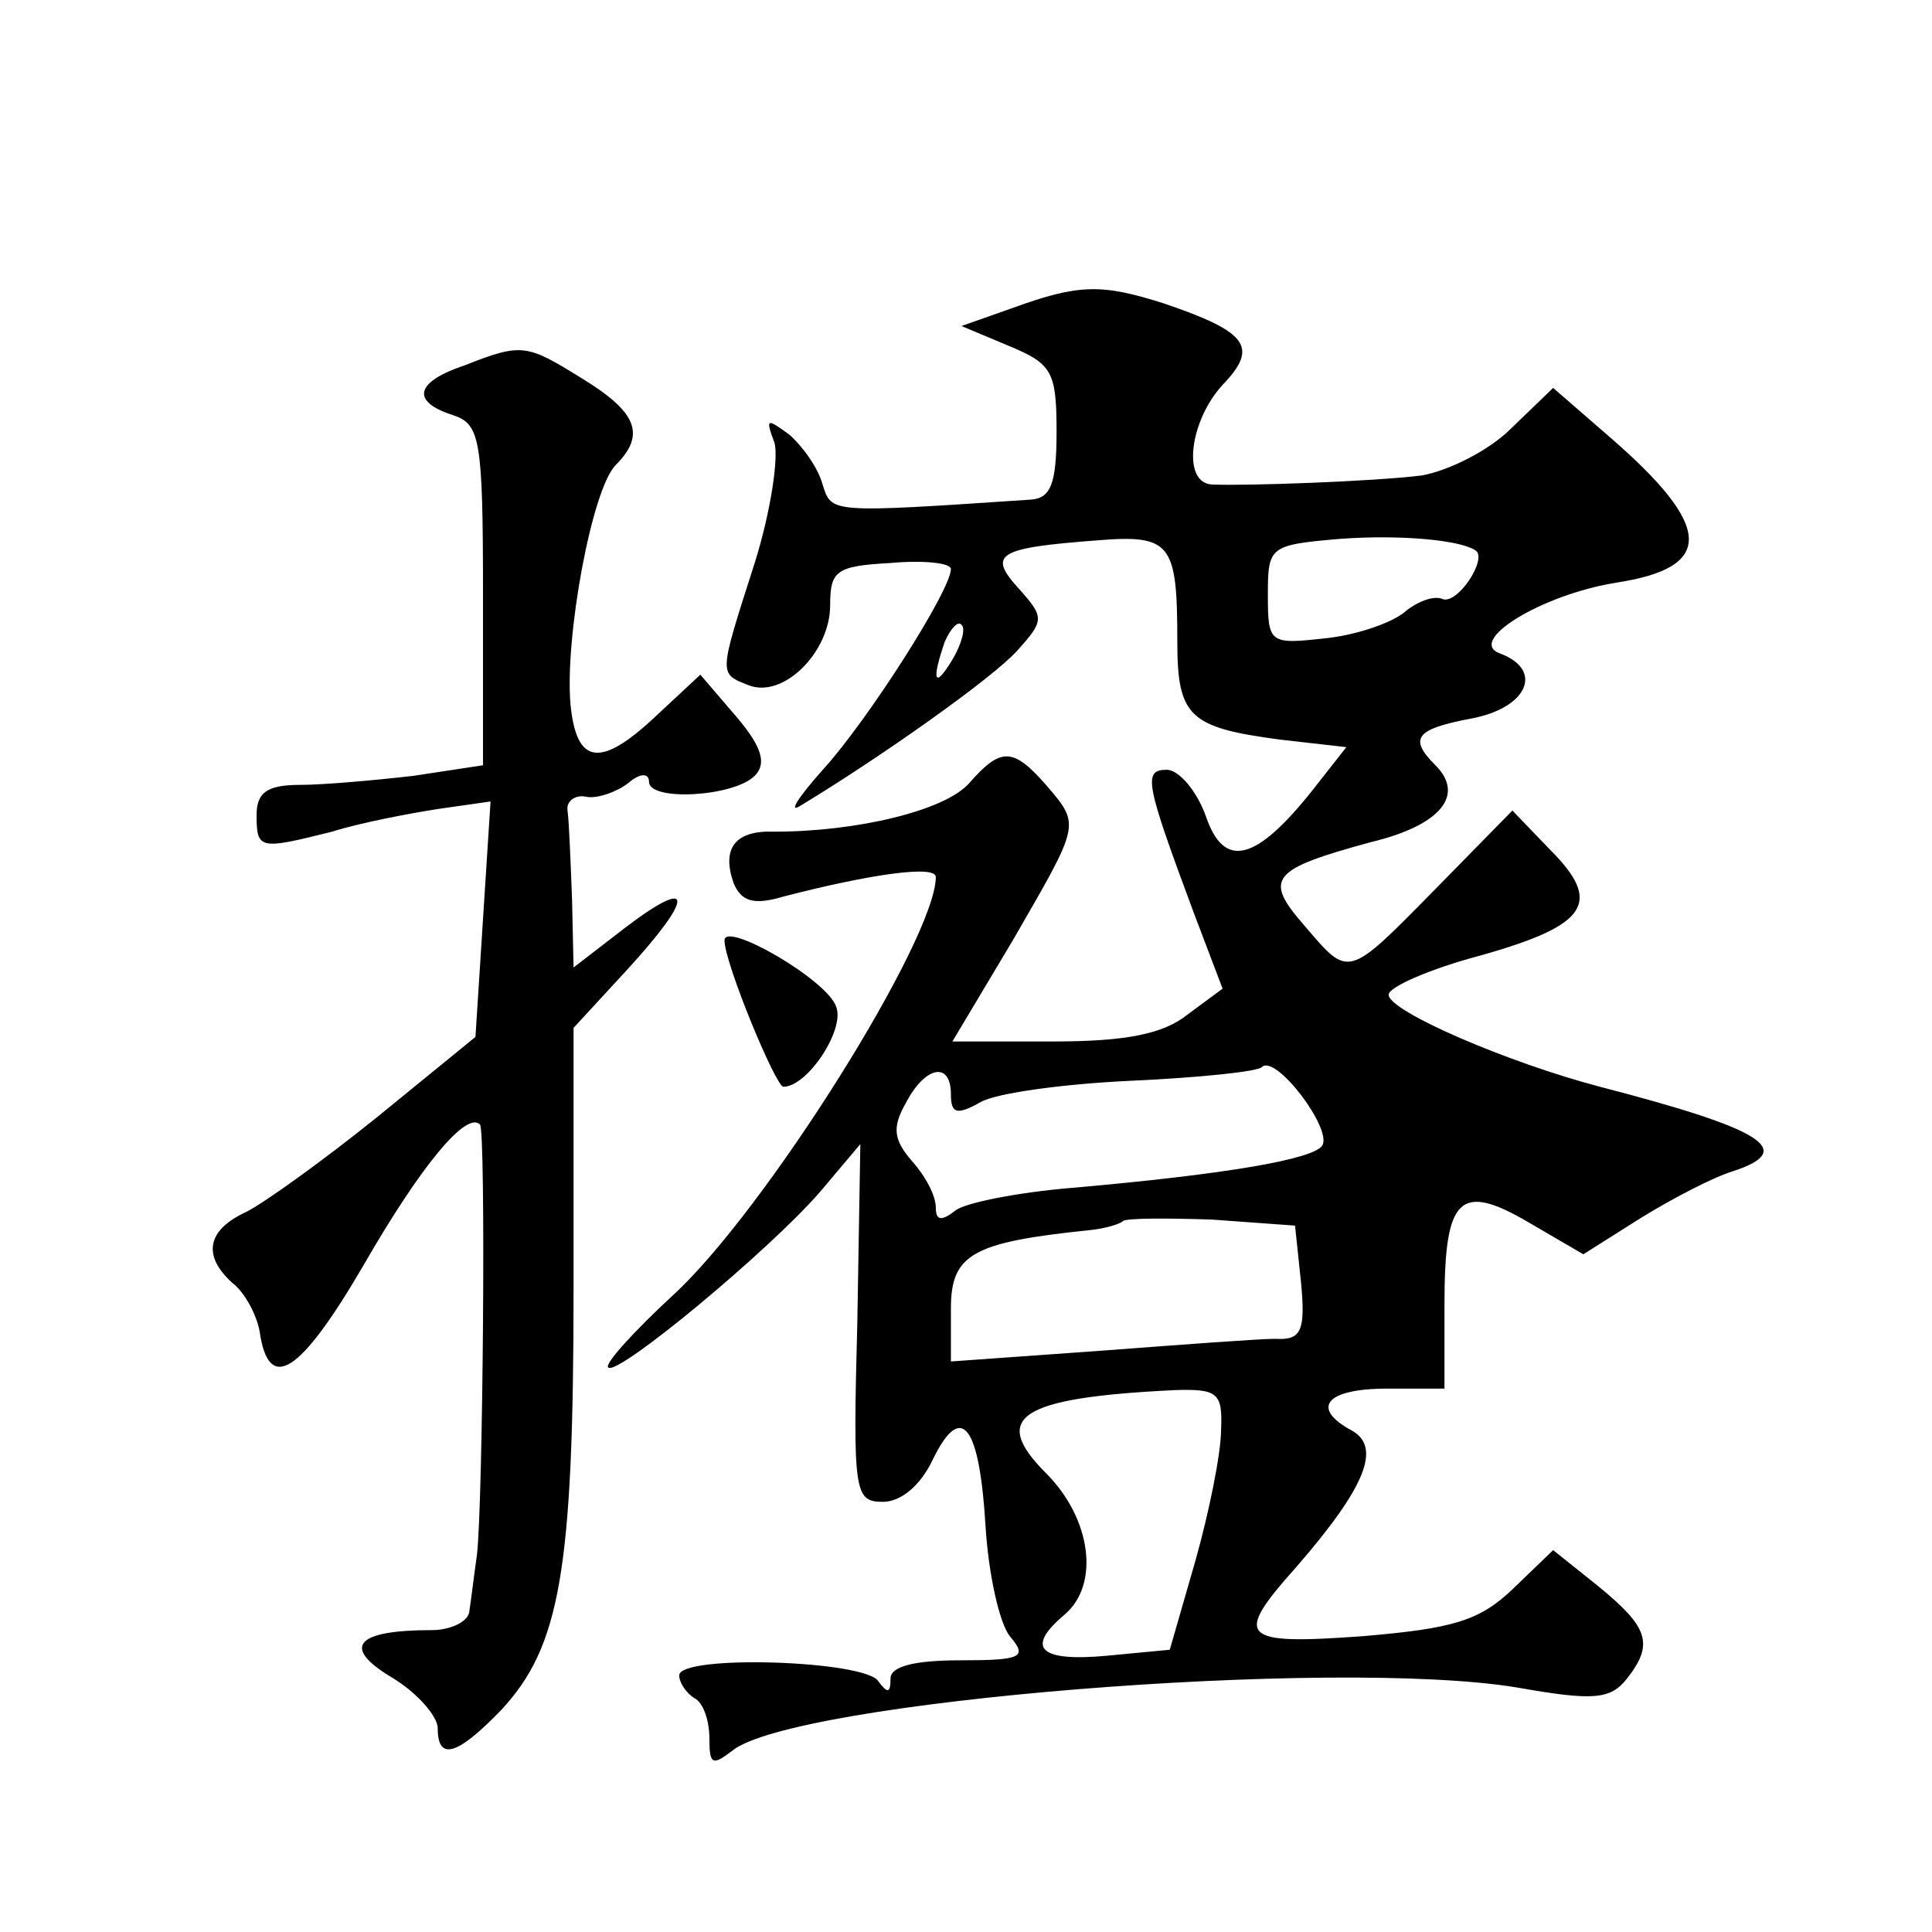 <?xml version="1.0" standalone="no"?>
<!DOCTYPE svg PUBLIC "-//W3C//DTD SVG 20010904//EN"
 "http://www.w3.org/TR/2001/REC-SVG-20010904/DTD/svg10.dtd">
<svg version="1.0" xmlns="http://www.w3.org/2000/svg"
 width="128pt" height="128pt" viewBox="0 0 128 128"
 preserveAspectRatio="xMidYMid meet">
<g transform="translate(0,128) scale(0.1,-0.1)"
fill="#0" stroke="none">
<path d="M671 1076 l-34 -12 31 -13 c29 -12 32 -17 32 -57 0 -35 -4 -44 -17 -45
-134 -9 -132 -9 -138 10 -3 11 -13 25 -22 33 -15 11 -16 11 -10 -5 3 -9 -2 -45
-13 -80 -24 -75 -24 -73 -4 -81 23 -9 54 22 54 53 0 23 4 26 40 28 22 2 40 0 40
-4 0 -14 -55 -100 -84 -132 -17 -19 -24 -30 -16 -25 53 32 128 85 144 103 18 20
18 22 1 41 -21 23 -14 27 52 32 49 4 53 -2 53 -67 0 -50 8 -57 68 -65 l44 -5 -22
-28 c-38 -48 -59 -53 -71 -18 -6 17 -18 31 -26 31 -16 0 -14 -9 18 -95 l19 -50
-23 -17 c-16 -13 -41 -18 -89 -18 l-67 0 40 67 c45 78 45 76 22 103 -22 25 -30
25 -51 1 -16 -18 -74 -32 -129 -32 -26 1 -35 -11 -27 -34 5 -12 13 -15 33 -9 58
15 101 21 101 13 0 -41 -113 -221 -174 -277 -26 -24 -46 -46 -43 -48 6 -6 106 77
140 116 l27 32 -2 -118 c-3 -113 -2 -119 17 -119 12 0 25 11 33 28 19 39 31 23
35 -45 2 -31 9 -63 16 -72 12 -14 8 -16 -33 -16 -30 0 -46 -4 -46 -12 0 -10 -2
-10 -8 -2 -8 14 -132 18 -132 4 0 -5 5 -12 10 -15 6 -3 10 -15 10 -27 0 -17 2 -18
15 -8 40 33 399 62 520 42 51 -9 62 -8 73 6 18 23 14 34 -19 61 l-30 24 -27 -26
c-22 -21 -40 -26 -99 -31 -82 -6 -86 -1 -44 46 46 53 56 79 37 90 -28 15 -18 28
23 28 l38 0 0 56 c0 71 10 81 56 54 l36 -21 38 24 c21 13 48 27 61 31 43 14 20
28 -88 56 -61 16 -140 50 -140 61 0 5 27 17 61 26 71 20 81 35 46 70 l-25 26 -51
-52 c-59 -60 -57 -59 -87 -24 -27 31 -22 37 44 55 46 11 63 31 43 51 -18 18 -13
24 24 31 37 7 48 32 19 43 -23 8 27 39 77 47 65 10 64 37 -4 96 l-38 33 -28 -27
c-15 -15 -42 -28 -59 -31 -32 -4 -117 -7 -139 -6 -20 1 -15 42 7 66 24 25 17 35
-39 54 -41 13 -56 13 -100 -3z m307 -161 c7 -6 -12 -35 -22 -32 -6 3 -18 -2 -26
-9 -9 -7 -32 -15 -53 -17 -36 -4 -37 -3 -37 29 0 32 1 33 48 37 41 3 81 -1 90 -8z
m-347 -72 c-12 -20 -14 -14 -5 12 4 9 9 14 11 11 3 -2 0 -13 -6 -23z m245 -322
c-6 -9 -63 -19 -166 -28 -36 -3 -71 -10 -77 -15 -9 -7 -13 -7 -13 2 0 8 -7 21 -16
31 -12 14 -13 22 -4 38 13 25 30 28 30 6 0 -13 4 -14 20 -5 11 6 56 12 100 14 44
2 83 6 86 9 9 9 47 -41 40 -52z m-14 -91 c3 -32 0 -38 -17 -37 -11 0 -64 -4 -117
-8 l-98 -7 0 35 c0 36 14 44 92 52 10 1 20 4 22 6 2 2 29 2 59 1 l55 -4 4 -38z
m-53 -97 c0 -16 -8 -55 -17 -87 l-17 -59 -42 -4 c-44 -4 -54 5 -28 27 24 20 18
64 -12 94 -37 37 -18 50 85 55 29 1 32 -2 31 -26z M308 1038 c-33 -11 -36 -24 -8
-33 18 -6 20 -15 20 -119 l0 -113 -46 -7 c-26 -3 -60 -6 -75 -6 -22 0 -29 -5 -29
-20 0 -23 2 -23 50 -11 19 6 51 12 70 15 l35 5 -5 -78 -5 -78 -65 -53 c-36 -29
-75 -57 -87 -63 -26 -12 -29 -29 -9 -47 8 -6 16 -21 18 -32 6 -42 27 -28 69 44
38 66 68 102 77 93 4 -4 2 -251 -2 -285 -2 -14 -4 -31 -5 -37 0 -7 -12 -13 -25
-13 -50 0 -60 -11 -27 -31 17 -10 31 -26 31 -34 0 -22 13 -18 42 12 39 42 48 92
48 280 l0 172 35 38 c45 49 45 63 0 29 l-35 -27 -1 45 c-1 26 -2 52 -3 59 -1 6
5 11 13 9 7 -1 19 3 27 9 8 7 14 7 14 1 0 -13 56 -10 70 4 8 8 5 19 -12 39 l-24
28 -29 -27 c-37 -35 -53 -33 -57 7 -4 44 14 143 30 159 20 20 14 35 -22 57 -37
23 -40 24 -78 9z M480 657 c0 -15 34 -97 39 -97 16 0 41 38 35 53 -6 18 -74 57
-74 44z"/>
</g>
</svg>
